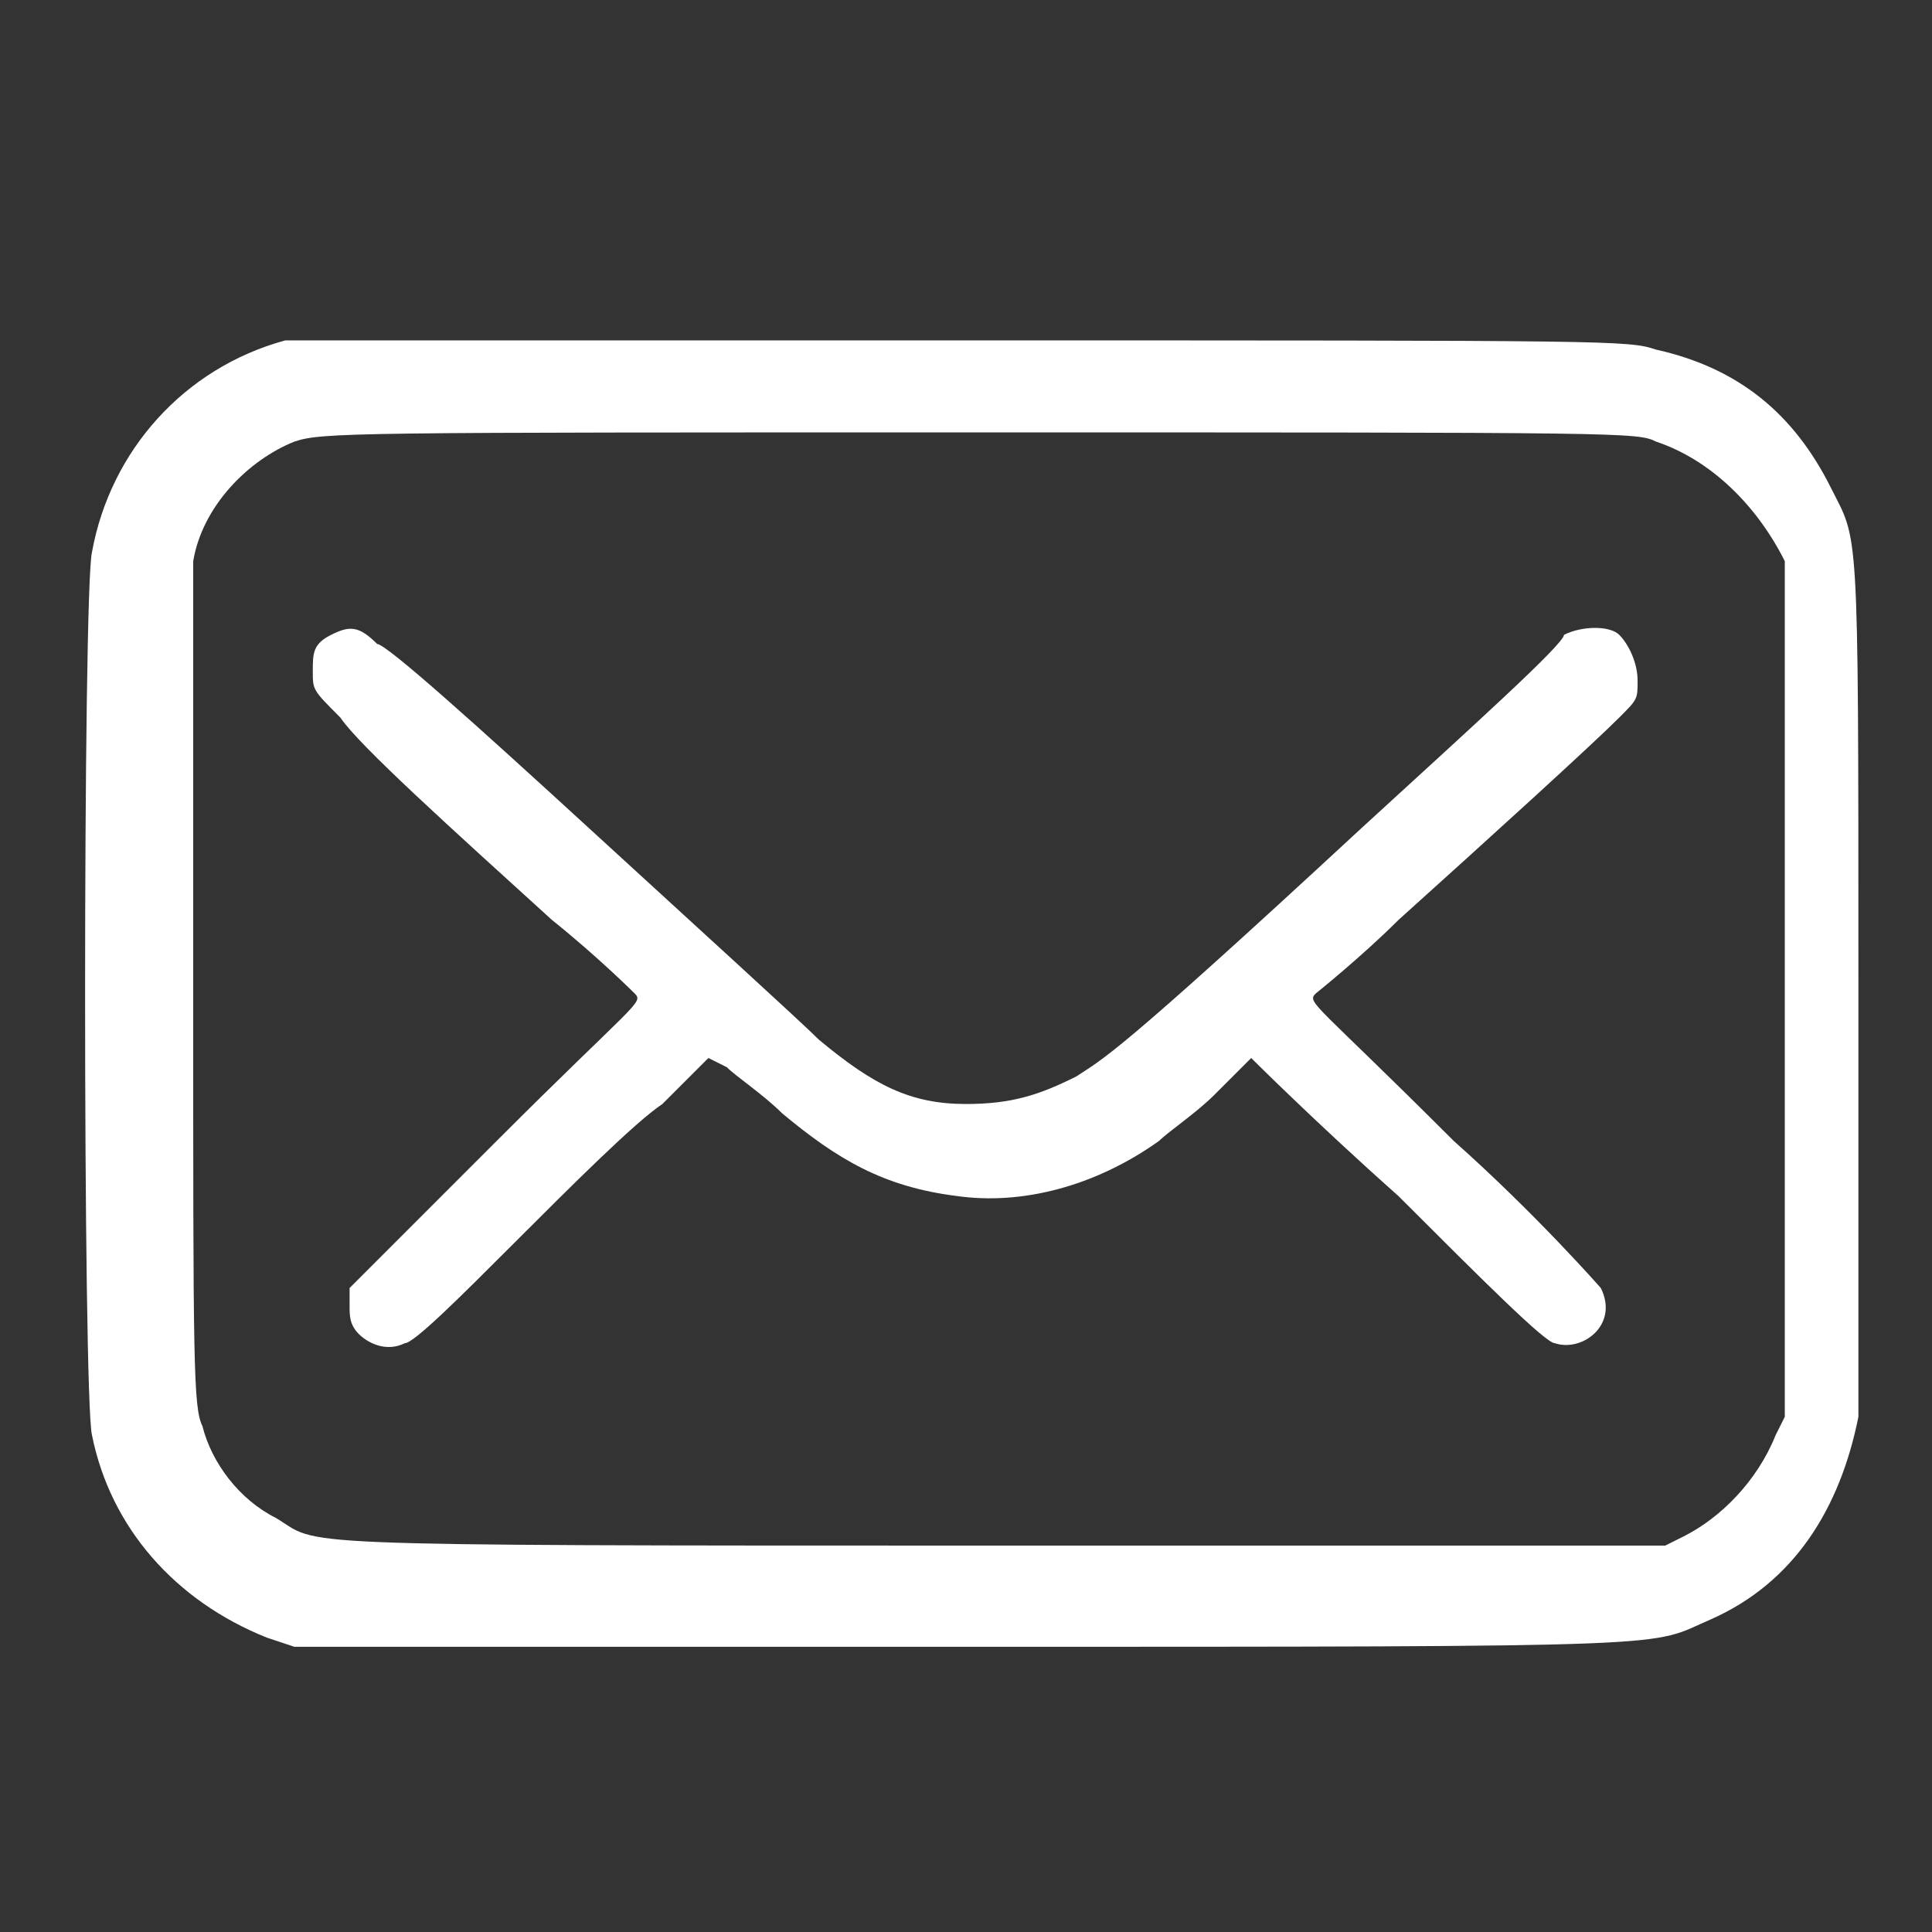 <?xml version="1.0" encoding="utf-8"?>
<!-- Generator: Adobe Illustrator 26.0.1, SVG Export Plug-In . SVG Version: 6.00 Build 0)  -->
<svg version="1.1" id="Layer_1" xmlns="http://www.w3.org/2000/svg" xmlns:xlink="http://www.w3.org/1999/xlink" x="0px" y="0px"
	 viewBox="0 0 21 21" style="enable-background:new 0 0 21 21;" xml:space="preserve">
<rect x="0" y="0" width="21" height="21" fill="#333333" stroke="none"/>
<style type="text/css">
	.st0{clip-path:url(#SVGID_00000093875534639453233480000014338970100695246266_);}
	.st1{fill-rule:evenodd;clip-rule:evenodd;fill:#FFFFFF;}
</style>
<g>
	<g>
		<defs>
			<rect id="SVGID_1_" x="0.6" y="0.8" width="20" height="20"/>
		</defs>
		<clipPath id="SVGID_00000065063081220081111170000004498831398271519125_">
			<use xlink:href="#SVGID_1_"  style="overflow:visible;"/>
		</clipPath>
		<g style="clip-path:url(#SVGID_00000065063081220081111170000004498831398271519125_);">
			<path class="st1" d="M3.1,3.7C2,4,1.2,4.9,1,6c-0.1,0.4-0.1,9.2,0,9.6c0.2,1,0.9,1.8,1.9,2.2l0.3,0.1h7.2c8.1,0,7.5,0,8.2-0.3
				c0.9-0.4,1.4-1.2,1.6-2.2c0-0.2,0-1.6,0-4.8c0-5,0-4.7-0.3-5.3c-0.4-0.8-1-1.3-1.9-1.5c-0.3-0.1-0.4-0.1-7.5-0.1
				C3.6,3.7,3.4,3.7,3.1,3.7z M3.2,4.8C2.7,5,2.2,5.5,2.1,6.1c0,0.1,0,1.8,0,4.7c0,4,0,4.5,0.1,4.7c0.1,0.4,0.4,0.8,0.8,1
				c0.5,0.3-0.1,0.3,7.9,0.3h7.2l0.2-0.1c0.4-0.2,0.8-0.6,1-1.1l0.1-0.2v-4.6c0-3.1,0-4.6,0-4.7C19.1,5.5,18.6,5,18,4.8
				c-0.2-0.1-0.3-0.1-7.4-0.1C3.8,4.7,3.5,4.7,3.2,4.8z M3.6,6.9C3.4,7,3.4,7.1,3.4,7.3c0,0.2,0,0.2,0.3,0.5C3.9,8.1,4.9,9,6,10
				c0.5,0.4,0.9,0.8,0.9,0.8c0.1,0.1,0,0.1-1.5,1.6C4.5,13.3,3.8,14,3.8,14s0,0.1,0,0.2c0,0.1,0,0.2,0.1,0.3s0.3,0.2,0.5,0.1
				c0.1,0,0.6-0.5,1.2-1.1s1.3-1.3,1.6-1.5l0.5-0.5l0.2,0.1c0.1,0.1,0.4,0.3,0.6,0.5c0.6,0.5,1.1,0.8,1.9,0.9
				c0.7,0.1,1.5-0.1,2.2-0.6c0.1-0.1,0.4-0.3,0.6-0.5c0.2-0.2,0.4-0.4,0.4-0.4s0.7,0.7,1.6,1.5c0.9,0.9,1.6,1.6,1.7,1.6
				c0.3,0.1,0.7-0.2,0.5-0.6c0,0-0.7-0.8-1.6-1.6c-1.5-1.5-1.6-1.5-1.5-1.6c0,0,0.5-0.4,0.9-0.8c1-0.9,2.1-1.9,2.4-2.2
				c0.2-0.2,0.2-0.2,0.2-0.4c0-0.2-0.1-0.4-0.2-0.5s-0.4-0.1-0.6,0c0,0.1-1,1-2.2,2.1c-2.7,2.5-2.8,2.5-3.1,2.7
				C11.3,11.9,11,12,10.5,12c-0.6,0-1-0.2-1.6-0.7C8.7,11.1,7.6,10.1,6.4,9S4.2,7,4.1,7C3.9,6.8,3.8,6.8,3.6,6.9z"/>
		</g>
	</g>
</g>
</svg>
